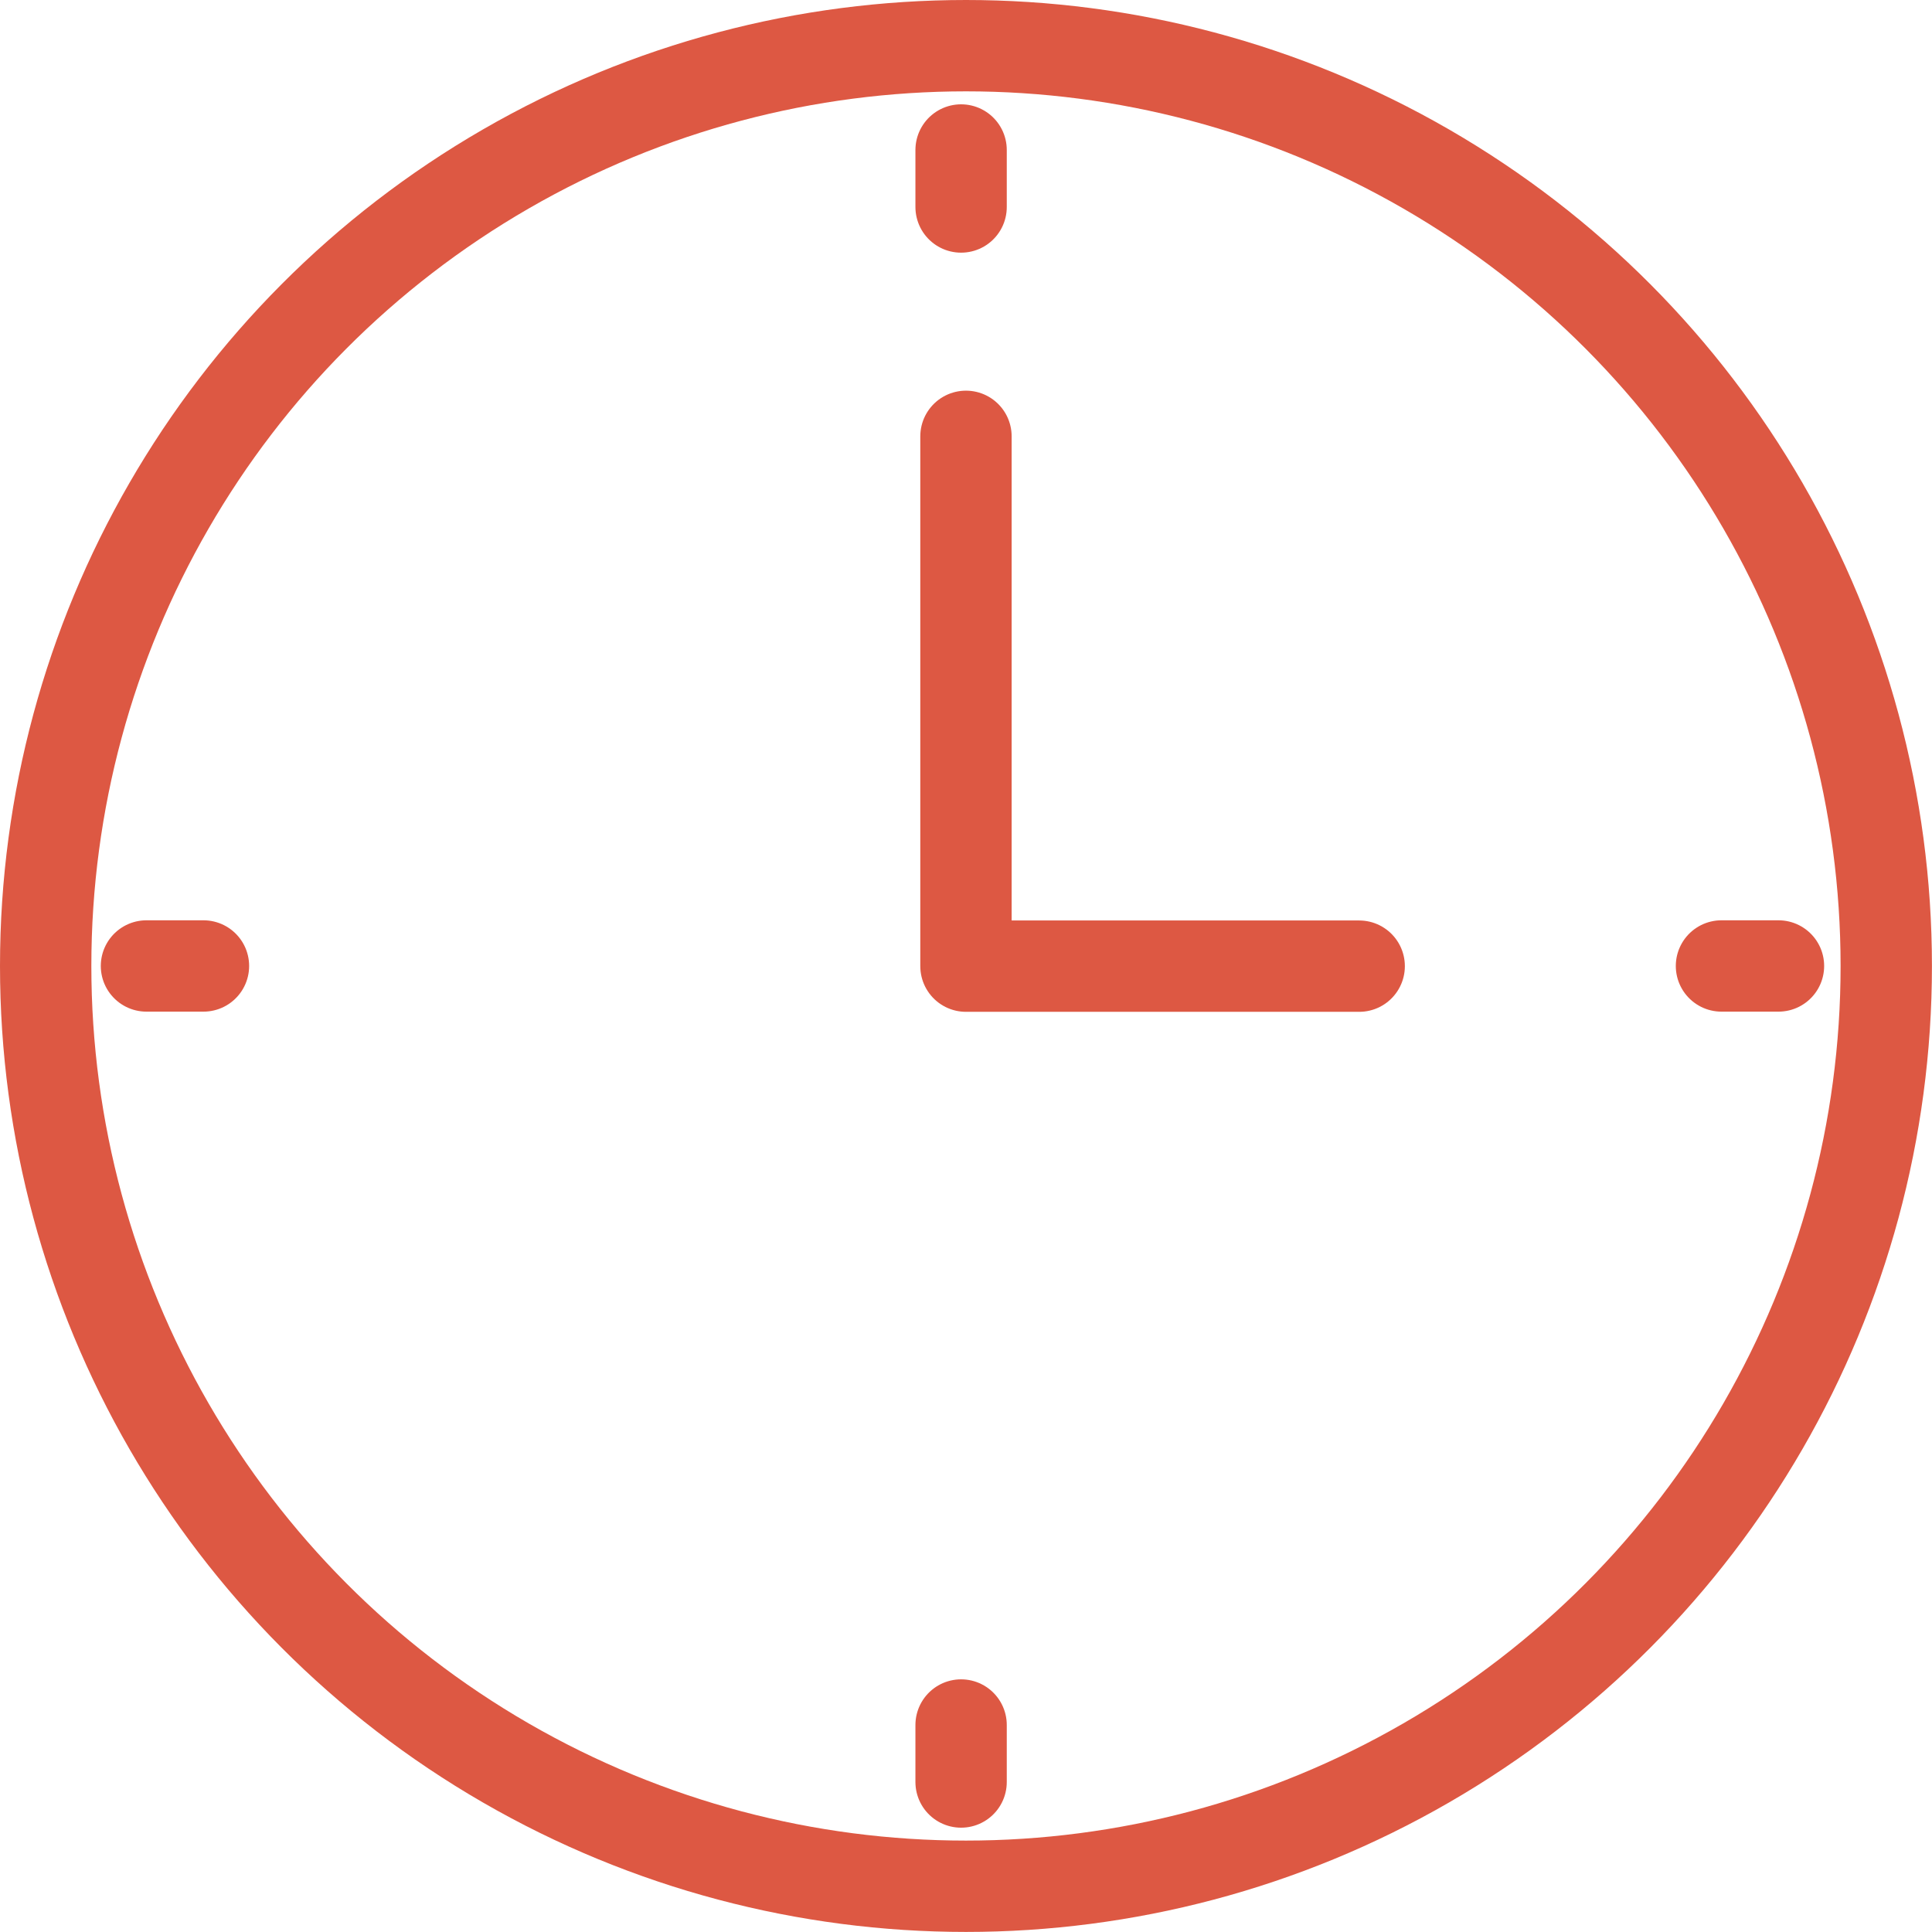 <svg xmlns="http://www.w3.org/2000/svg" width="31.725" height="31.725" viewBox="0 0 31.725 31.725"><g transform="translate(-259.25 -1292.25)"><g transform="translate(252 1285)"><g transform="translate(8.4 8.4)"><path d="M42.178,64.693" transform="translate(-30.39 -38.991)" fill="none" stroke="#dd5843" stroke-linecap="round" stroke-linejoin="round" stroke-width="1.5"/><circle cx="15.112" cy="15.112" r="15.112" transform="translate(-0.4 -0.4)" fill="none" stroke="#dd5843" stroke-linecap="round" stroke-linejoin="round" stroke-width="1.5"/><path d="M47.5,31.674v8.7h6.457" transform="translate(-32.788 -25.659)" fill="none" stroke="#dd5843" stroke-linecap="round" stroke-linejoin="round" stroke-width="1.5"/><line x1="0.936" transform="translate(27.118 14.712)" fill="none" stroke="#dd5843" stroke-linecap="round" stroke-linejoin="round" stroke-width="1.5"/><line x1="0.936" transform="translate(1.255 14.712)" fill="none" stroke="#dd5843" stroke-linecap="round" stroke-linejoin="round" stroke-width="1.5"/><line y1="0.936" transform="translate(14.632 27.176)" fill="none" stroke="#dd5843" stroke-linecap="round" stroke-linejoin="round" stroke-width="1.5"/><line y1="0.936" transform="translate(14.632 1.313)" fill="none" stroke="#dd5843" stroke-linecap="round" stroke-linejoin="round" stroke-width="1.5"/></g></g></g></svg>